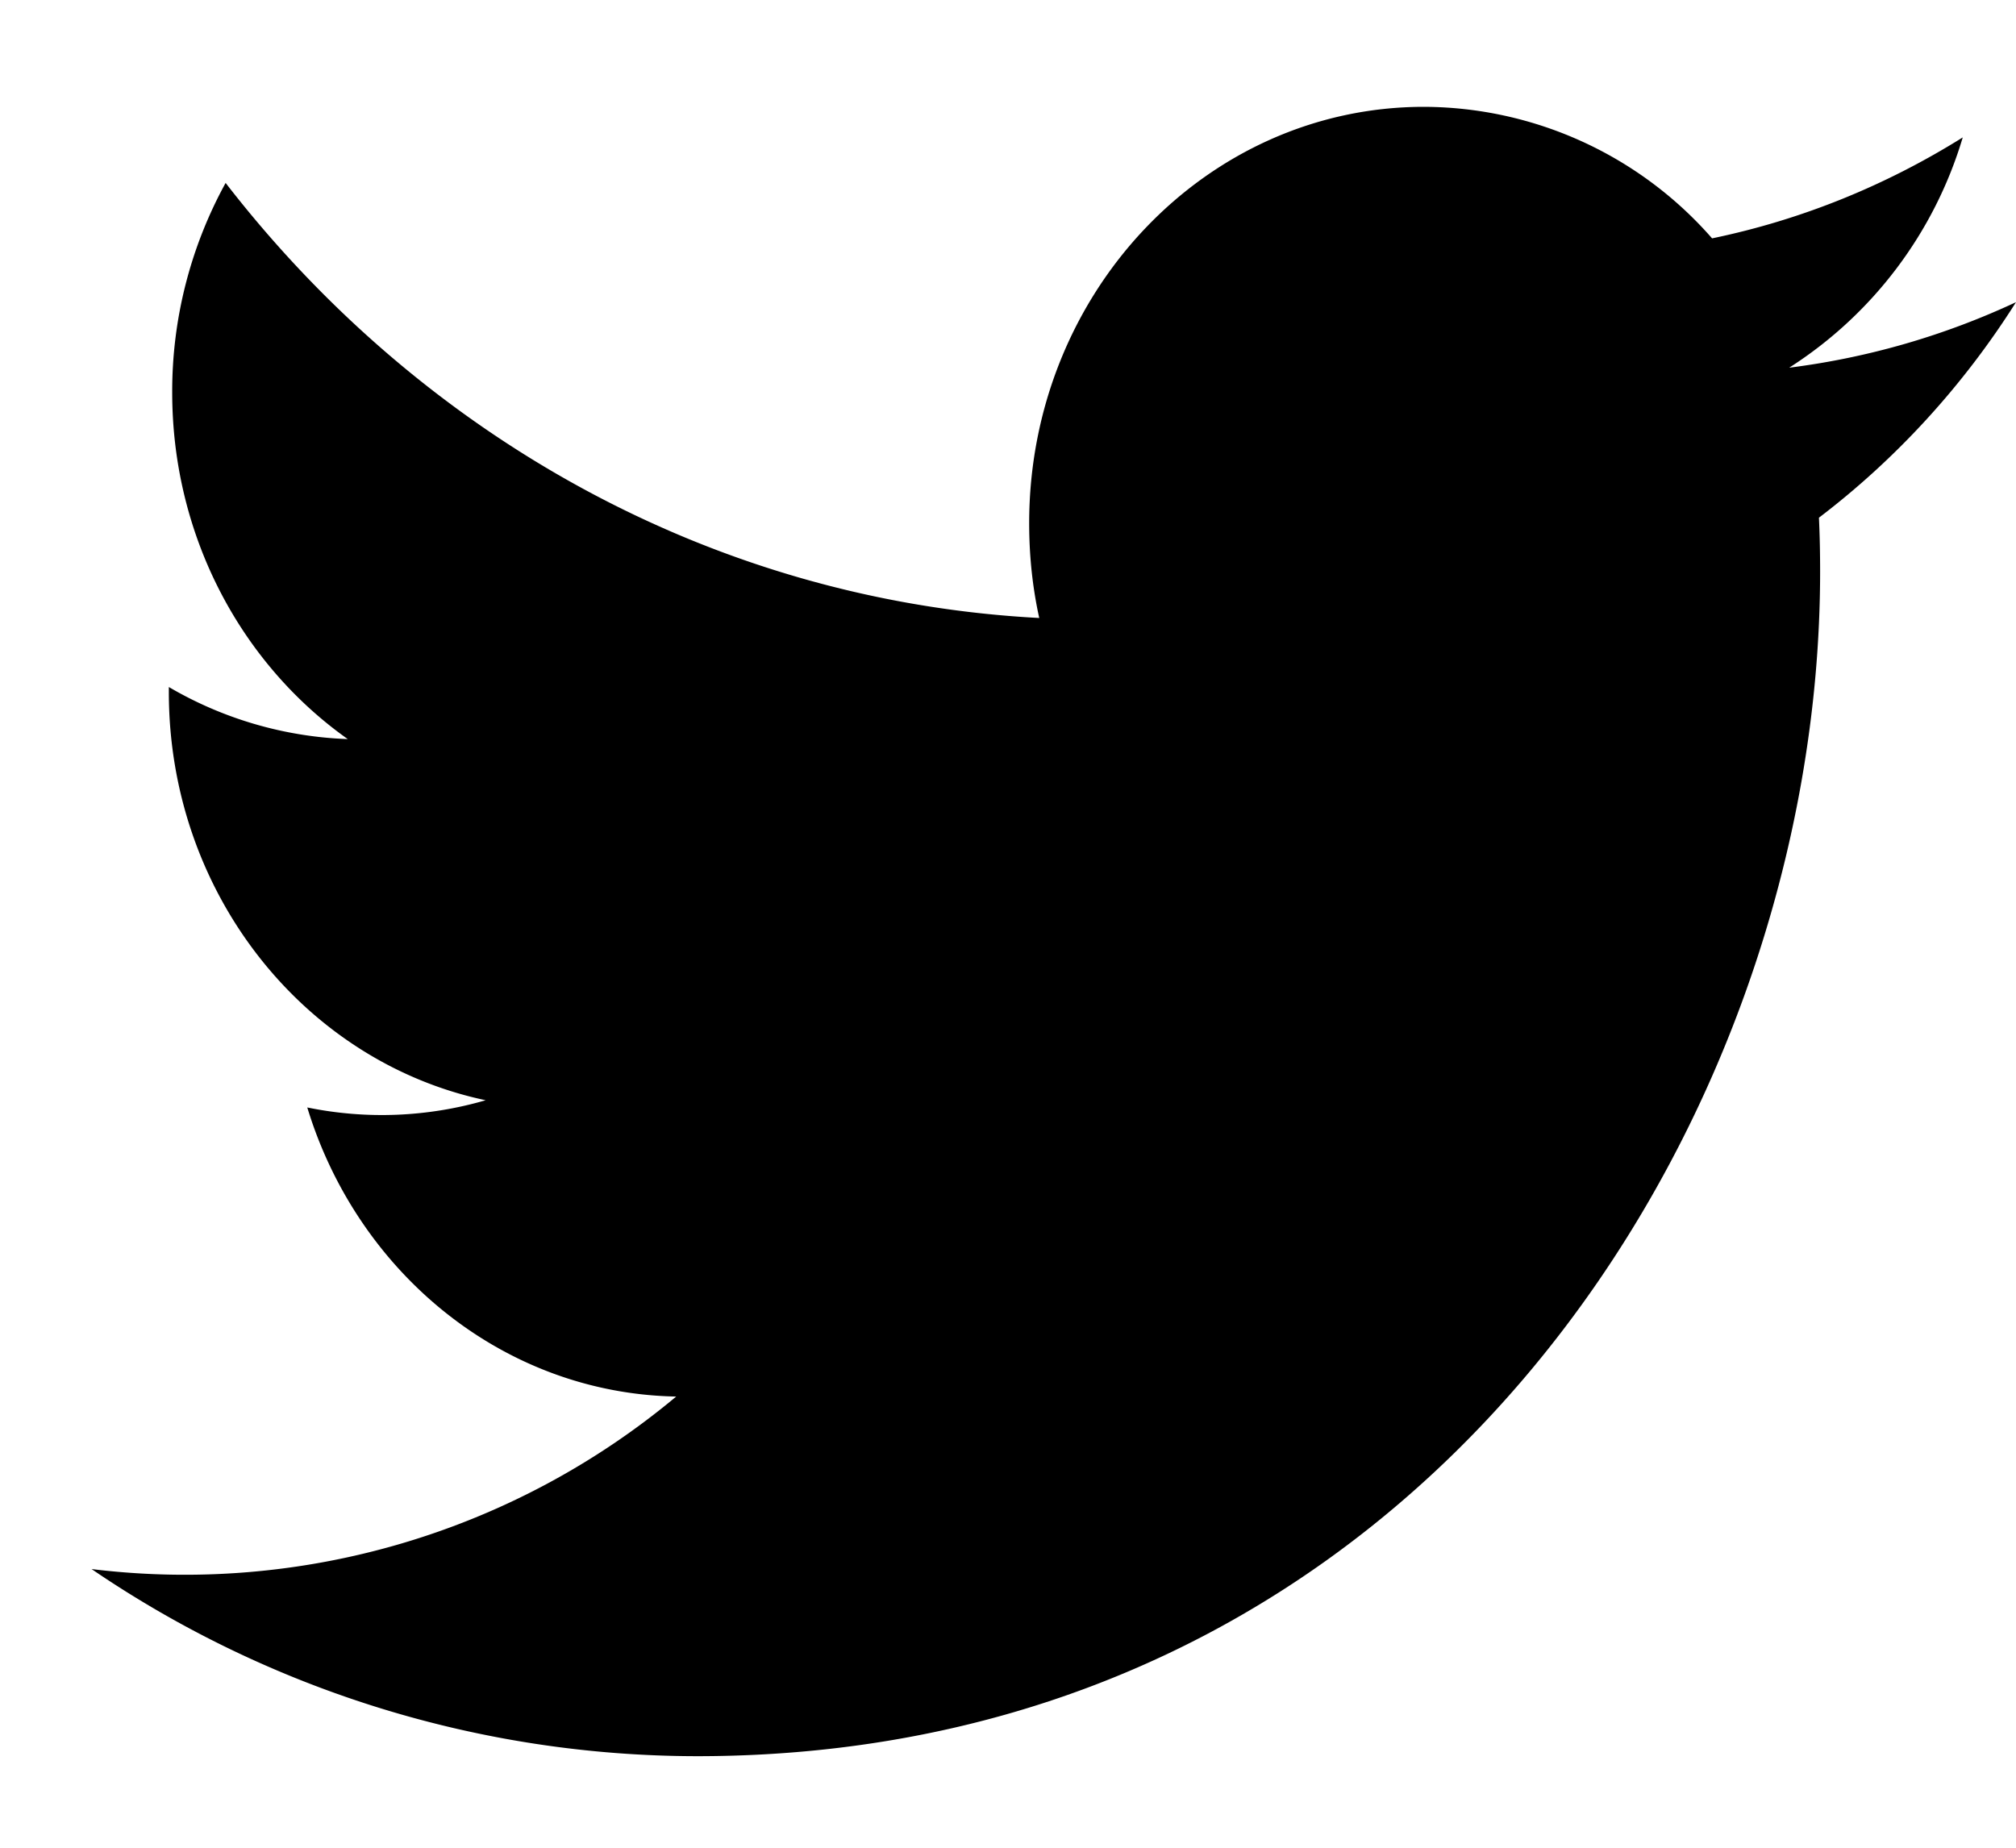 <svg width="12" height="11" xmlns="http://www.w3.org/2000/svg"><defs><filter id="a"><feColorMatrix in="SourceGraphic" values="0 0 0 0 0.333 0 0 0 0 0.384 0 0 0 0 0.455 0 0 0 1 0"/></filter></defs><g filter="url(#a)" transform="translate(-37 -7)" fill="none" fill-rule="evenodd"><path d="M47.65 9.189a2.46 2.46 0 001.033-1.371c-.454.284-.956.49-1.492.601a2.288 2.288 0 00-1.715-.783c-1.298 0-2.35 1.11-2.35 2.479 0 .194.02.383.06.564-1.952-.103-3.683-1.09-4.843-2.59a2.577 2.577 0 00-.318 1.247c0 .86.415 1.618 1.045 2.064a2.266 2.266 0 01-1.065-.31v.03c0 1.201.81 2.203 1.886 2.43a2.21 2.21 0 01-1.062.043c.3.985 1.167 1.702 2.196 1.721a4.562 4.562 0 01-3.48 1.027 6.408 6.408 0 003.603 1.114c4.323 0 6.686-3.777 6.686-7.052 0-.108-.002-.215-.007-.321.46-.35.859-.786 1.173-1.283-.422.197-.875.33-1.35.39z" fill="#000"/></g></svg>